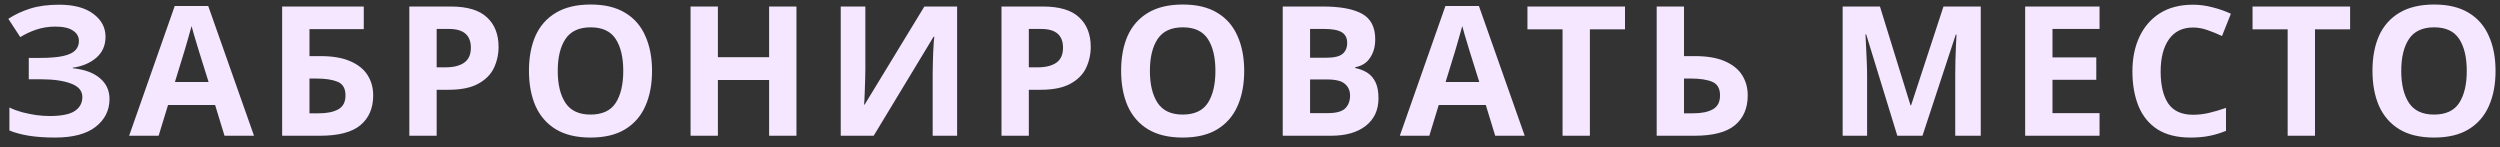<?xml version="1.0" encoding="UTF-8"?> <svg xmlns="http://www.w3.org/2000/svg" width="221" height="13" viewBox="0 0 221 13" fill="none"><rect x="0" y="0" width="221" height="13" fill="#333333" stroke="none"/> <path d="M9.328 3.248C9.328 4.016 9.056 4.635 8.512 5.104C7.968 5.573 7.275 5.867 6.432 5.984V6.032C7.477 6.139 8.277 6.432 8.832 6.912C9.397 7.381 9.68 7.995 9.68 8.752C9.68 9.755 9.269 10.576 8.448 11.216C7.637 11.845 6.443 12.16 4.864 12.16C4 12.16 3.232 12.107 2.56 12C1.899 11.893 1.323 11.739 0.832 11.536V9.504C1.163 9.664 1.536 9.803 1.952 9.92C2.368 10.027 2.789 10.112 3.216 10.176C3.643 10.229 4.037 10.256 4.4 10.256C5.413 10.256 6.144 10.112 6.592 9.824C7.051 9.525 7.28 9.109 7.28 8.576C7.28 8.032 6.949 7.637 6.288 7.392C5.627 7.136 4.736 7.008 3.616 7.008H2.544V5.12H3.504C4.411 5.12 5.115 5.061 5.616 4.944C6.117 4.827 6.469 4.656 6.672 4.432C6.875 4.208 6.976 3.941 6.976 3.632C6.976 3.237 6.8 2.928 6.448 2.704C6.107 2.469 5.589 2.352 4.896 2.352C4.309 2.352 3.755 2.437 3.232 2.608C2.72 2.779 2.24 3.003 1.792 3.28L0.736 1.664C1.323 1.28 1.973 0.976 2.688 0.752C3.403 0.528 4.251 0.416 5.232 0.416C6.523 0.416 7.525 0.683 8.24 1.216C8.965 1.749 9.328 2.427 9.328 3.248ZM19.847 12L19.015 9.28H14.855L14.023 12H11.415L15.447 0.528H18.407L22.455 12H19.847ZM17.607 4.592C17.554 4.411 17.484 4.181 17.399 3.904C17.314 3.627 17.228 3.344 17.143 3.056C17.058 2.768 16.988 2.517 16.935 2.304C16.882 2.517 16.807 2.784 16.711 3.104C16.626 3.413 16.54 3.712 16.455 4C16.38 4.277 16.322 4.475 16.279 4.592L15.463 7.248H18.439L17.607 4.592ZM24.942 12V0.576H32.158V2.576H27.358V4.96H28.318C29.395 4.96 30.275 5.109 30.958 5.408C31.651 5.707 32.163 6.117 32.494 6.64C32.825 7.163 32.99 7.76 32.99 8.432C32.99 9.563 32.611 10.443 31.854 11.072C31.107 11.691 29.913 12 28.27 12H24.942ZM28.174 10.016C28.91 10.016 29.486 9.899 29.902 9.664C30.328 9.429 30.542 9.019 30.542 8.432C30.542 7.824 30.312 7.424 29.854 7.232C29.395 7.04 28.771 6.944 27.982 6.944H27.358V10.016H28.174ZM39.833 0.576C41.305 0.576 42.377 0.896 43.049 1.536C43.732 2.165 44.073 3.035 44.073 4.144C44.073 4.805 43.934 5.429 43.657 6.016C43.38 6.592 42.916 7.056 42.265 7.408C41.625 7.76 40.75 7.936 39.641 7.936H38.601V12H36.185V0.576H39.833ZM39.705 2.56H38.601V5.952H39.401C40.084 5.952 40.622 5.819 41.017 5.552C41.422 5.275 41.625 4.832 41.625 4.224C41.625 3.115 40.985 2.56 39.705 2.56ZM57.64 6.272C57.64 7.456 57.443 8.491 57.048 9.376C56.664 10.251 56.072 10.933 55.272 11.424C54.472 11.915 53.448 12.16 52.2 12.16C50.962 12.16 49.938 11.915 49.128 11.424C48.328 10.933 47.73 10.245 47.336 9.36C46.952 8.475 46.76 7.44 46.76 6.256C46.76 5.072 46.952 4.043 47.336 3.168C47.73 2.293 48.328 1.616 49.128 1.136C49.938 0.645 50.968 0.4 52.216 0.4C53.453 0.4 54.472 0.645 55.272 1.136C56.072 1.616 56.664 2.299 57.048 3.184C57.443 4.059 57.64 5.088 57.64 6.272ZM49.304 6.272C49.304 7.467 49.533 8.411 49.992 9.104C50.45 9.787 51.187 10.128 52.2 10.128C53.234 10.128 53.976 9.787 54.424 9.104C54.872 8.411 55.096 7.467 55.096 6.272C55.096 5.067 54.872 4.123 54.424 3.44C53.976 2.757 53.24 2.416 52.216 2.416C51.192 2.416 50.45 2.757 49.992 3.44C49.533 4.123 49.304 5.067 49.304 6.272ZM70.406 12H67.99V7.072H63.462V12H61.046V0.576H63.462V5.056H67.99V0.576H70.406V12ZM74.321 0.576H76.497V6.096C76.497 6.363 76.491 6.661 76.481 6.992C76.47 7.323 76.459 7.648 76.449 7.968C76.438 8.277 76.427 8.549 76.417 8.784C76.406 9.008 76.395 9.163 76.385 9.248H76.433L81.713 0.576H84.609V12H82.449V6.512C82.449 6.224 82.454 5.909 82.465 5.568C82.475 5.216 82.486 4.88 82.497 4.56C82.518 4.24 82.534 3.963 82.545 3.728C82.566 3.483 82.582 3.323 82.593 3.248H82.529L77.233 12H74.321V0.576ZM92.18 0.576C93.653 0.576 94.725 0.896 95.397 1.536C96.079 2.165 96.421 3.035 96.421 4.144C96.421 4.805 96.282 5.429 96.004 6.016C95.727 6.592 95.263 7.056 94.612 7.408C93.972 7.76 93.098 7.936 91.989 7.936H90.948V12H88.532V0.576H92.18ZM92.052 2.56H90.948V5.952H91.749C92.431 5.952 92.97 5.819 93.365 5.552C93.77 5.275 93.972 4.832 93.972 4.224C93.972 3.115 93.332 2.56 92.052 2.56ZM109.987 6.272C109.987 7.456 109.79 8.491 109.395 9.376C109.011 10.251 108.419 10.933 107.619 11.424C106.819 11.915 105.795 12.16 104.547 12.16C103.31 12.16 102.286 11.915 101.475 11.424C100.675 10.933 100.078 10.245 99.683 9.36C99.299 8.475 99.107 7.44 99.107 6.256C99.107 5.072 99.299 4.043 99.683 3.168C100.078 2.293 100.675 1.616 101.475 1.136C102.286 0.645 103.315 0.4 104.563 0.4C105.801 0.4 106.819 0.645 107.619 1.136C108.419 1.616 109.011 2.299 109.395 3.184C109.79 4.059 109.987 5.088 109.987 6.272ZM101.651 6.272C101.651 7.467 101.881 8.411 102.339 9.104C102.798 9.787 103.534 10.128 104.547 10.128C105.582 10.128 106.323 9.787 106.771 9.104C107.219 8.411 107.443 7.467 107.443 6.272C107.443 5.067 107.219 4.123 106.771 3.44C106.323 2.757 105.587 2.416 104.563 2.416C103.539 2.416 102.798 2.757 102.339 3.44C101.881 4.123 101.651 5.067 101.651 6.272ZM116.946 0.576C118.471 0.576 119.623 0.789 120.402 1.216C121.18 1.643 121.57 2.395 121.57 3.472C121.57 4.123 121.415 4.672 121.106 5.12C120.807 5.568 120.375 5.84 119.81 5.936V6.016C120.194 6.091 120.54 6.224 120.85 6.416C121.159 6.608 121.404 6.885 121.586 7.248C121.767 7.611 121.858 8.091 121.858 8.688C121.858 9.723 121.484 10.533 120.738 11.12C119.991 11.707 118.967 12 117.666 12H113.394V0.576H116.946ZM117.218 5.104C117.922 5.104 118.407 4.992 118.674 4.768C118.951 4.544 119.09 4.219 119.09 3.792C119.09 3.355 118.93 3.04 118.61 2.848C118.29 2.656 117.783 2.56 117.09 2.56H115.81V5.104H117.218ZM115.81 7.024V10H117.394C118.119 10 118.626 9.861 118.914 9.584C119.202 9.296 119.346 8.917 119.346 8.448C119.346 8.021 119.196 7.68 118.898 7.424C118.61 7.157 118.082 7.024 117.314 7.024H115.81ZM132.176 12L131.344 9.28H127.184L126.352 12H123.744L127.776 0.528H130.736L134.784 12H132.176ZM129.936 4.592C129.882 4.411 129.813 4.181 129.728 3.904C129.642 3.627 129.557 3.344 129.472 3.056C129.386 2.768 129.317 2.517 129.264 2.304C129.21 2.517 129.136 2.784 129.04 3.104C128.954 3.413 128.869 3.712 128.784 4C128.709 4.277 128.65 4.475 128.608 4.592L127.792 7.248H130.768L129.936 4.592ZM140.546 12H138.13V2.592H135.026V0.576H143.65V2.592H140.546V12ZM146.451 12V0.576H148.867V4.96H149.827C150.905 4.96 151.785 5.109 152.467 5.408C153.161 5.707 153.673 6.117 154.003 6.64C154.334 7.163 154.499 7.76 154.499 8.432C154.499 9.563 154.121 10.443 153.363 11.072C152.617 11.691 151.422 12 149.779 12H146.451ZM149.683 10.016C150.419 10.016 150.995 9.899 151.411 9.664C151.838 9.429 152.051 9.019 152.051 8.432C152.051 7.824 151.822 7.424 151.363 7.232C150.905 7.04 150.281 6.944 149.491 6.944H148.867V10.016H149.683ZM167.723 12L164.971 3.04H164.907C164.917 3.253 164.933 3.573 164.955 4C164.976 4.427 164.997 4.885 165.019 5.376C165.04 5.856 165.051 6.293 165.051 6.688V12H162.891V0.576H166.187L168.891 9.312H168.939L171.803 0.576H175.099V12H172.843V6.592C172.843 6.229 172.848 5.813 172.859 5.344C172.88 4.875 172.896 4.432 172.907 4.016C172.928 3.589 172.944 3.269 172.955 3.056H172.891L169.947 12H167.723ZM185.6 12H179.024V0.576H185.6V2.56H181.44V5.072H185.312V7.056H181.44V10H185.6V12ZM193.865 2.432C192.937 2.432 192.228 2.779 191.737 3.472C191.247 4.165 191.001 5.115 191.001 6.32C191.001 7.536 191.225 8.48 191.673 9.152C192.132 9.813 192.863 10.144 193.865 10.144C194.335 10.144 194.799 10.091 195.257 9.984C195.727 9.877 196.234 9.728 196.778 9.536V11.568C196.276 11.771 195.78 11.92 195.289 12.016C194.799 12.112 194.249 12.16 193.641 12.16C192.468 12.16 191.497 11.92 190.729 11.44C189.972 10.949 189.412 10.267 189.049 9.392C188.687 8.507 188.505 7.477 188.505 6.304C188.505 5.152 188.713 4.133 189.129 3.248C189.545 2.363 190.148 1.669 190.937 1.168C191.737 0.667 192.713 0.416 193.865 0.416C194.431 0.416 194.996 0.491 195.561 0.64C196.137 0.779 196.687 0.971 197.21 1.216L196.425 3.184C195.999 2.981 195.567 2.805 195.129 2.656C194.703 2.507 194.281 2.432 193.865 2.432ZM204.645 12H202.229V2.592H199.125V0.576H207.749V2.592H204.645V12ZM220.606 6.272C220.606 7.456 220.409 8.491 220.014 9.376C219.63 10.251 219.038 10.933 218.238 11.424C217.438 11.915 216.414 12.16 215.166 12.16C213.929 12.16 212.905 11.915 212.094 11.424C211.294 10.933 210.697 10.245 210.302 9.36C209.918 8.475 209.726 7.44 209.726 6.256C209.726 5.072 209.918 4.043 210.302 3.168C210.697 2.293 211.294 1.616 212.094 1.136C212.905 0.645 213.934 0.4 215.182 0.4C216.419 0.4 217.438 0.645 218.238 1.136C219.038 1.616 219.63 2.299 220.014 3.184C220.409 4.059 220.606 5.088 220.606 6.272ZM212.27 6.272C212.27 7.467 212.499 8.411 212.958 9.104C213.417 9.787 214.153 10.128 215.166 10.128C216.201 10.128 216.942 9.787 217.39 9.104C217.838 8.411 218.062 7.467 218.062 6.272C218.062 5.067 217.838 4.123 217.39 3.44C216.942 2.757 216.206 2.416 215.182 2.416C214.158 2.416 213.417 2.757 212.958 3.44C212.499 4.123 212.27 5.067 212.27 6.272Z" fill="#F4E7FF"></path> </svg> 